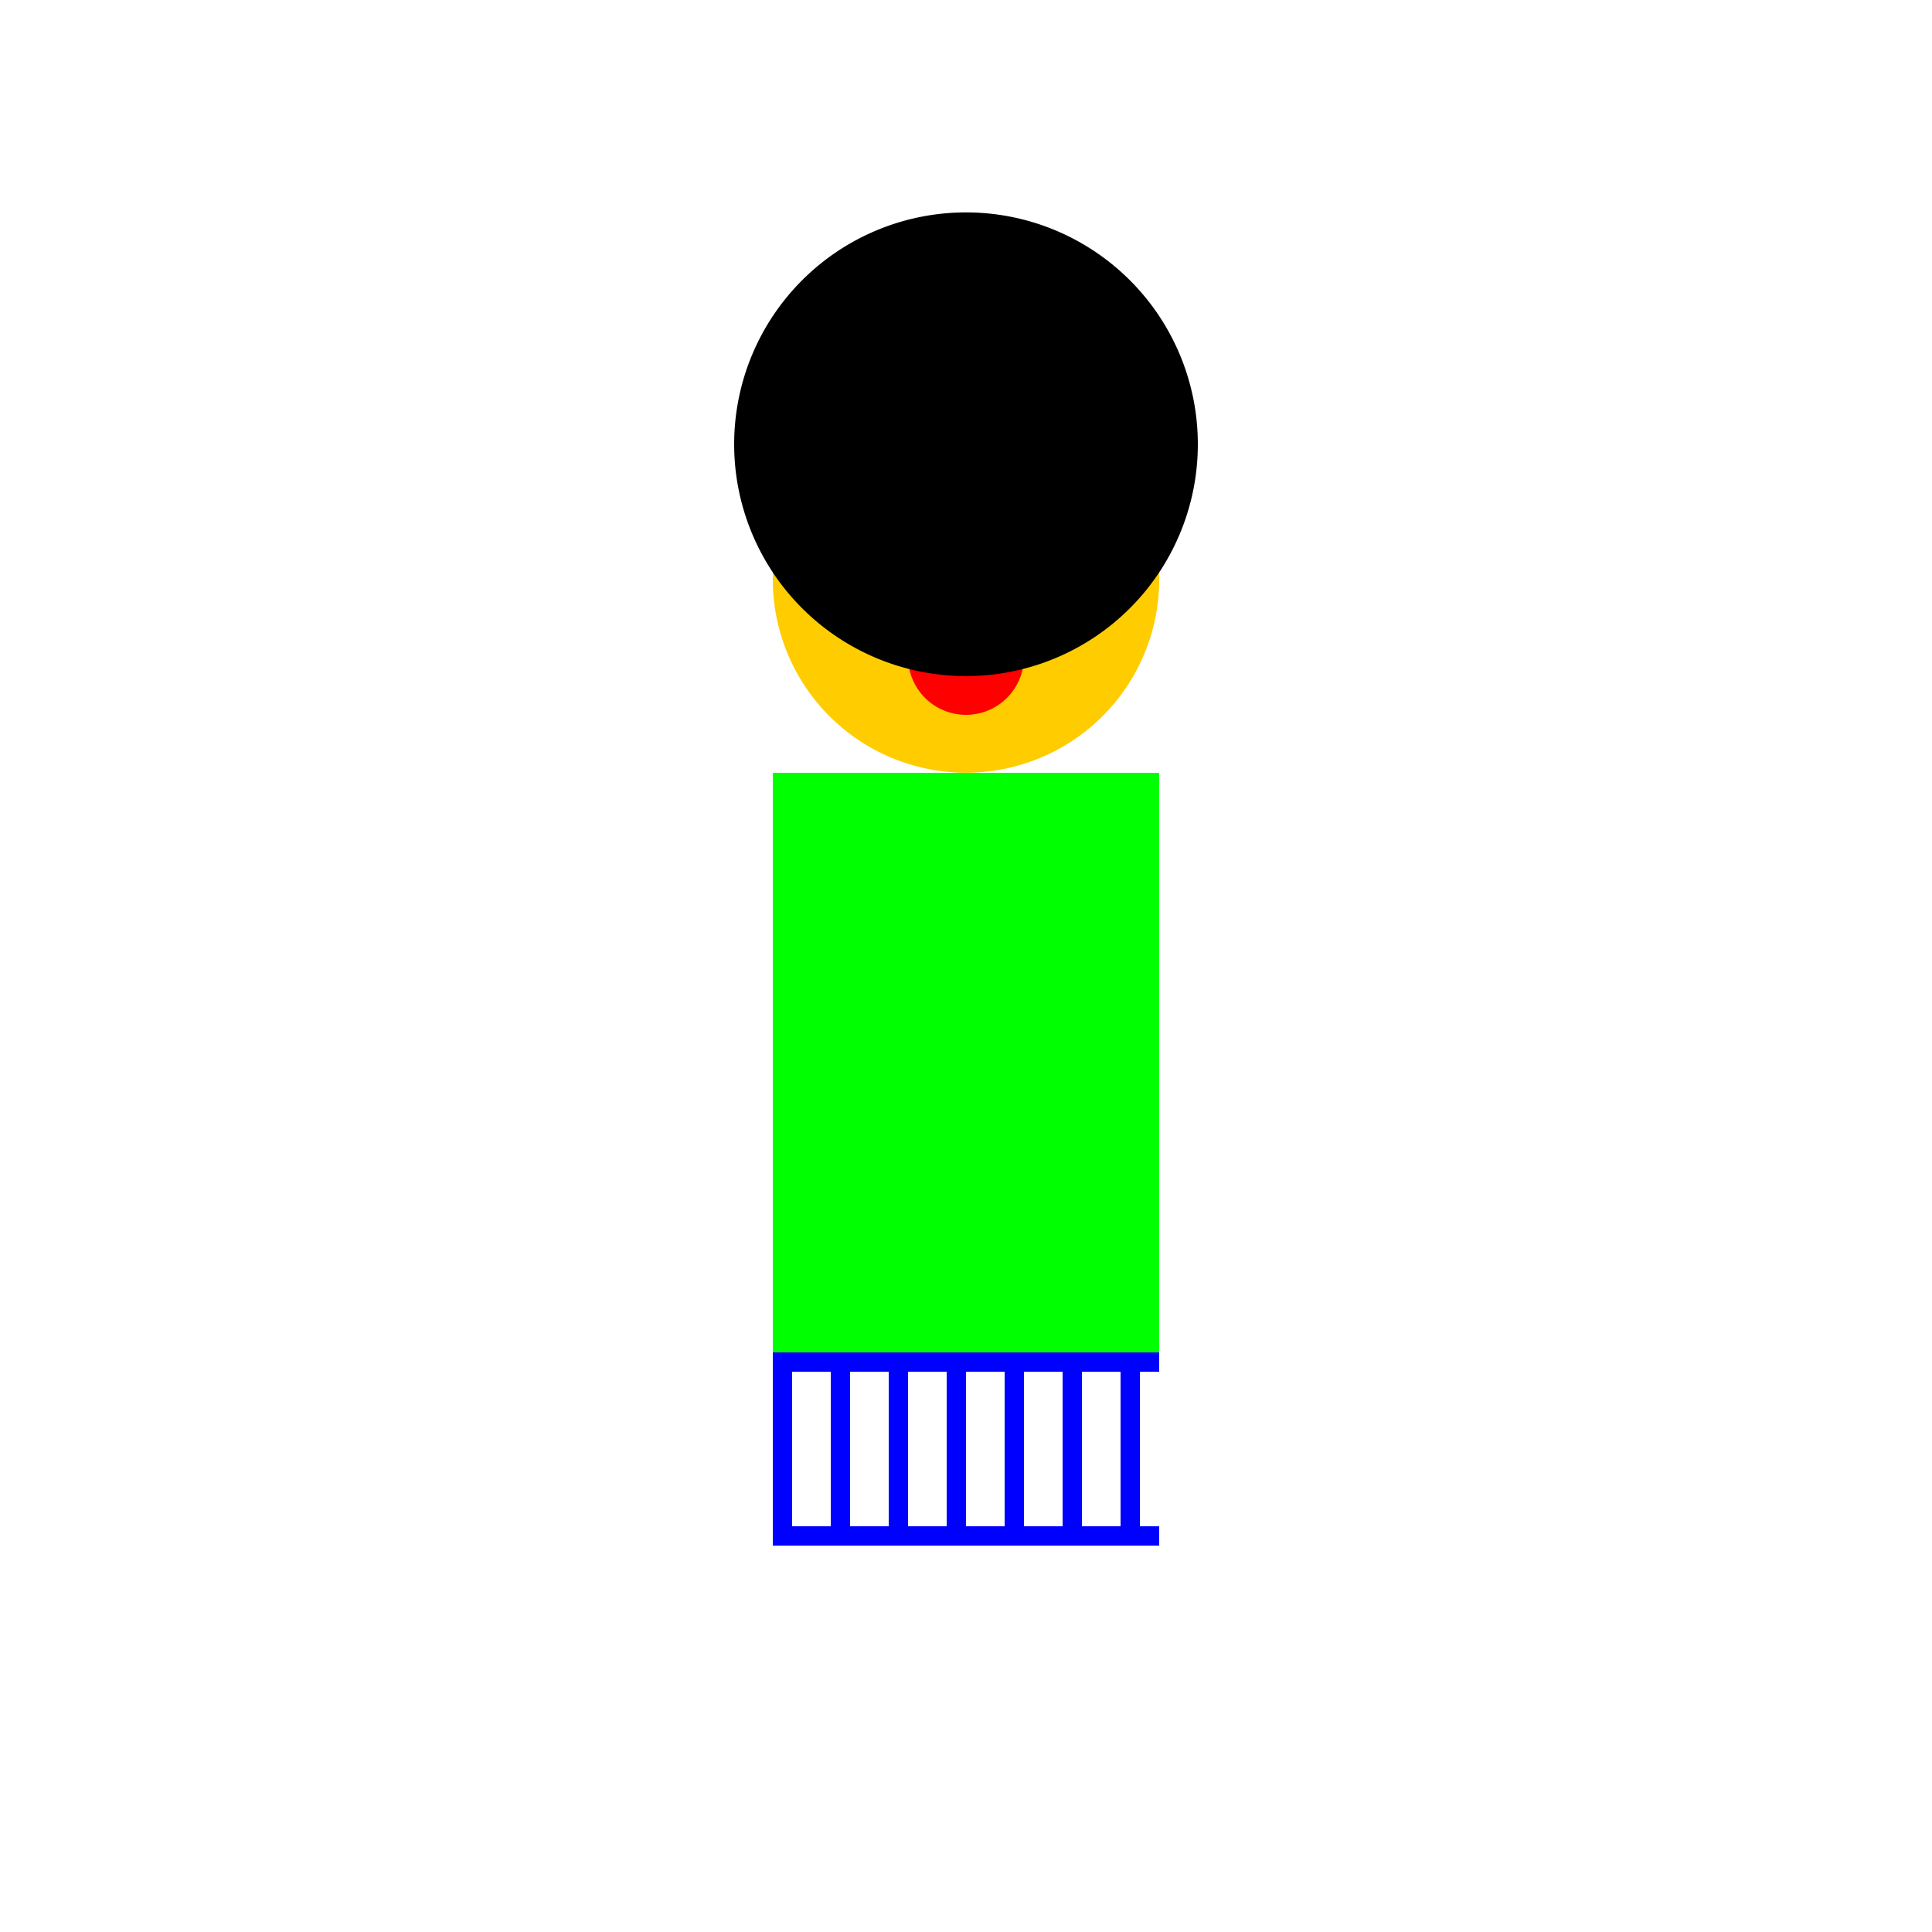 <!--

Generated by DrawGPT.
Free, open source, AI generated images in SVG, PNG, and HTML Canvas format.
https://drawgpt.ai

Created: 2023-09-27T03:23:57.826Z
Link: https://drawgpt.ai/prompt/86557/

-->
<svg xmlns="http://www.w3.org/2000/svg" xmlns:xlink="http://www.w3.org/1999/xlink" width="500" height="500"><defs/><g><rect fill="#FFFFFF" stroke="none" x="0" y="0" width="512" height="512"/><rect fill="#00FF00" stroke="none" x="200" y="200" width="100" height="150"/><path fill="#FFCC00" stroke="none" paint-order="stroke fill markers" d=" M 300 150 A 50 50 0 1 1 300 149.95"/><path fill="#000000" stroke="none" paint-order="stroke fill markers" d=" M 243 135 A 8 8 0 1 1 243 134.992"/><path fill="#000000" stroke="none" paint-order="stroke fill markers" d=" M 273 135 A 8 8 0 1 1 273 134.992"/><path fill="#FF0000" stroke="none" paint-order="stroke fill markers" d=" M 265 170 A 15 15 0 0 1 235 170"/><path fill="none" stroke="#000000" paint-order="fill stroke markers" d=" M 255 135 A 20 20 0 1 1 255 134.98" stroke-miterlimit="10" stroke-width="2" stroke-dasharray=""/><path fill="none" stroke="#000000" paint-order="fill stroke markers" d=" M 285 135 A 20 20 0 1 1 285 134.98 M 220 135 L 280 135" stroke-miterlimit="10" stroke-width="2" stroke-dasharray=""/><rect fill="#0000FF" stroke="none" x="200" y="350" width="100" height="50"/><rect fill="#FFFFFF" stroke="none" x="205" y="355" width="10" height="40"/><rect fill="#FFFFFF" stroke="none" x="220" y="355" width="10" height="40"/><rect fill="#FFFFFF" stroke="none" x="235" y="355" width="10" height="40"/><rect fill="#FFFFFF" stroke="none" x="250" y="355" width="10" height="40"/><rect fill="#FFFFFF" stroke="none" x="265" y="355" width="10" height="40"/><rect fill="#FFFFFF" stroke="none" x="280" y="355" width="10" height="40"/><rect fill="#FFFFFF" stroke="none" x="295" y="355" width="10" height="40"/><rect fill="#FFFFFF" stroke="none" x="310" y="355" width="10" height="40"/><rect fill="#FFFFFF" stroke="none" x="325" y="355" width="10" height="40"/><rect fill="#FFFFFF" stroke="none" x="340" y="355" width="10" height="40"/><path fill="#000000" stroke="none" paint-order="stroke fill markers" d=" M 310 115 A 60 60 0 1 1 310 114.94"/><rect fill="#000000" stroke="none" x="200" y="105" width="100" height="20"/></g></svg>